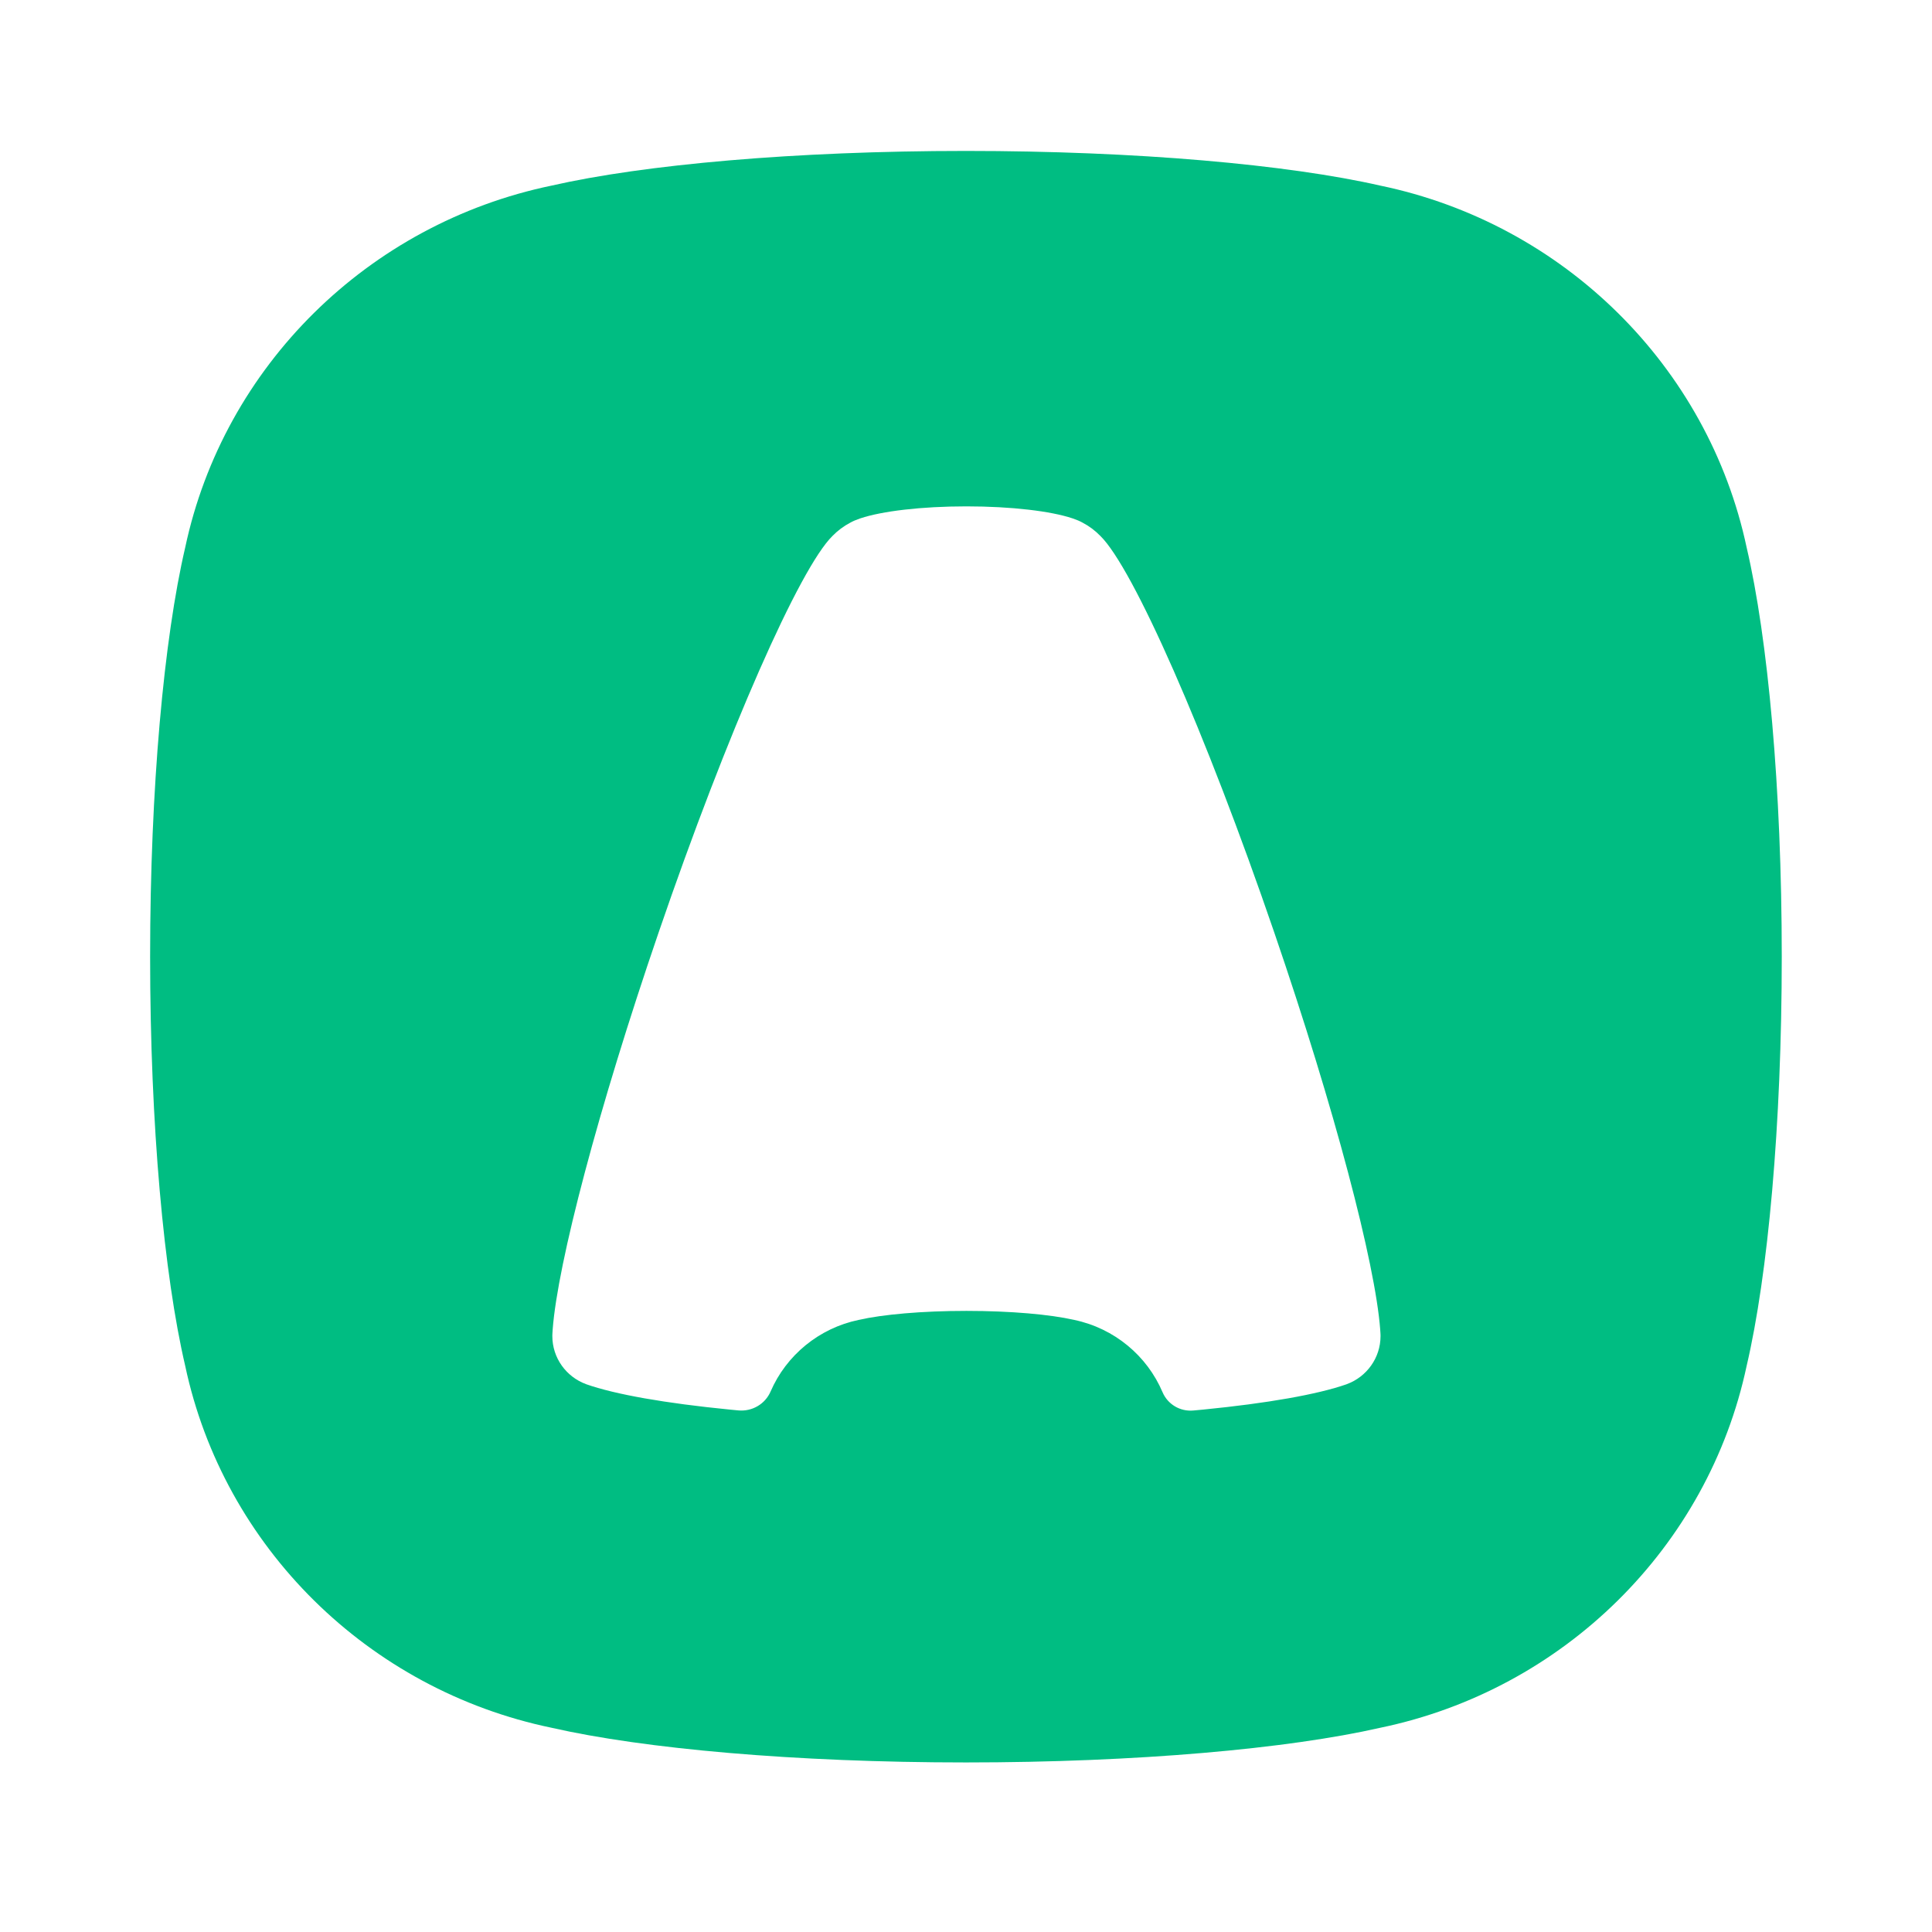 <svg width="64" height="64" viewBox="0 0 64 64" fill="none" xmlns="http://www.w3.org/2000/svg">
<path fill-rule="evenodd" clip-rule="evenodd" d="M31.998 5C37.662 5 42.673 5.453 45.721 6.148C51.799 7.408 56.585 12.135 57.86 18.137C58.564 21.148 59.023 26.097 59.023 31.691C59.023 37.286 58.564 42.235 57.86 45.245C56.585 51.248 51.799 55.975 45.721 57.235C42.673 57.929 37.662 58.383 31.998 58.383C26.333 58.383 21.322 57.929 18.274 57.235C12.197 55.975 7.41 51.248 6.135 45.245C5.432 42.235 4.973 37.286 4.973 31.691C4.973 26.097 5.432 21.148 6.135 18.137C7.41 12.135 12.197 7.408 18.274 6.148C21.322 5.453 26.333 5 31.998 5ZM35.585 43.724C36.91 44 37.999 44.911 38.512 46.121C38.682 46.52 39.094 46.765 39.53 46.725C39.66 46.713 39.772 46.703 39.863 46.694C41.981 46.485 43.646 46.193 44.614 45.853C44.615 45.852 44.617 45.851 44.62 45.85C45.269 45.609 45.732 44.987 45.732 44.259C45.732 44.241 45.731 44.223 45.731 44.205C45.73 44.176 45.728 44.146 45.726 44.115L45.724 44.095C45.722 44.076 45.721 44.057 45.721 44.04C45.555 41.853 44.215 36.735 42.213 30.894C39.924 24.215 37.531 18.809 36.451 17.754L36.45 17.753C36.279 17.577 36.08 17.428 35.861 17.313C35.775 17.265 35.666 17.218 35.537 17.174L35.526 17.171C34.818 16.933 33.511 16.774 32.013 16.774C30.518 16.774 29.211 16.933 28.502 17.171L28.492 17.174C28.363 17.218 28.254 17.265 28.168 17.313C27.948 17.428 27.75 17.577 27.577 17.754C26.498 18.809 24.104 24.215 21.816 30.894C19.814 36.735 18.473 41.853 18.308 44.04C18.308 44.057 18.307 44.076 18.305 44.095L18.303 44.115C18.301 44.146 18.299 44.176 18.298 44.205C18.297 44.223 18.297 44.241 18.297 44.259C18.297 44.987 18.759 45.609 19.409 45.85C19.411 45.851 19.413 45.852 19.415 45.853C20.383 46.194 22.05 46.485 24.171 46.694C24.253 46.703 24.35 46.712 24.462 46.722C24.918 46.763 25.348 46.51 25.527 46.095C26.045 44.898 27.128 43.998 28.444 43.724C29.237 43.543 30.541 43.425 32.014 43.425C33.488 43.425 34.792 43.543 35.585 43.724Z" fill="#00BD82"/>
</svg>
